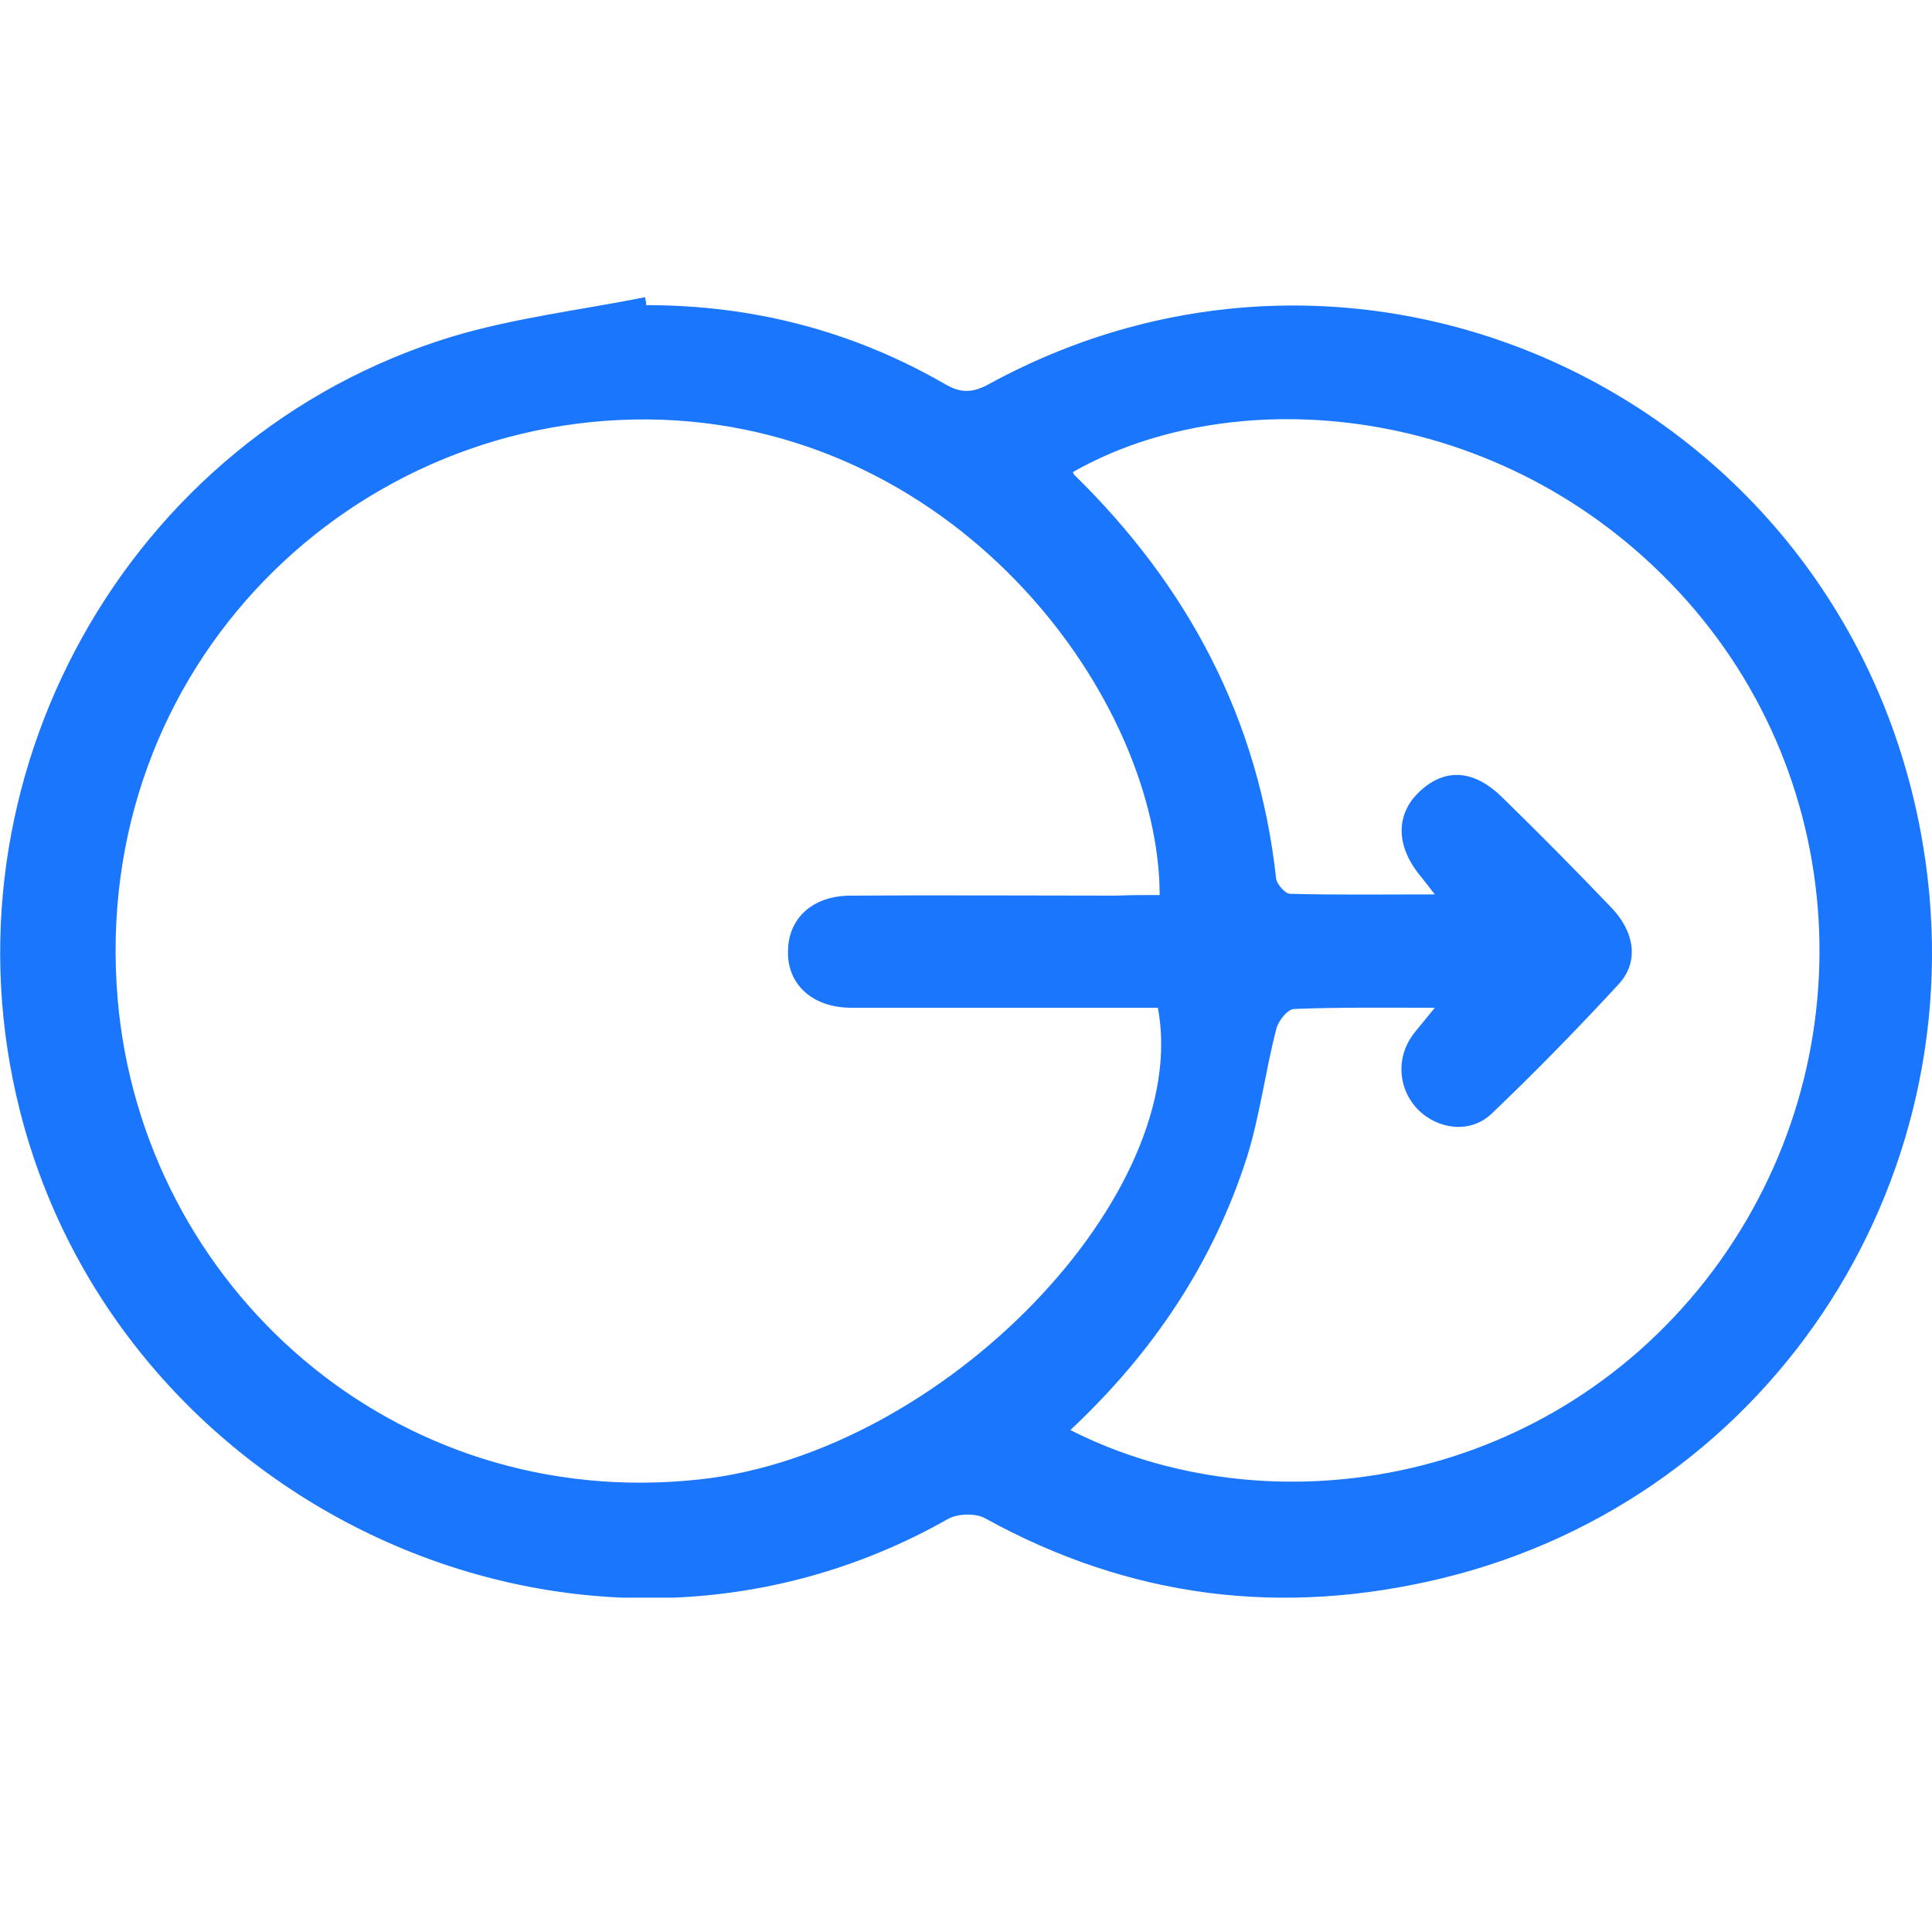 <svg width="52" height="52" viewBox="0 0 52 52" fill="none" xmlns="http://www.w3.org/2000/svg">
<g clip-path="url(#clip0_14815_5628)">
<path d="M17.393 8.213C20.267 8.213 22.947 8.902 25.448 10.345C25.87 10.591 26.195 10.575 26.633 10.329C36.897 4.736 49.515 10.805 51.691 22.367C53.413 31.503 47.778 40.294 38.83 42.475C34.51 43.525 30.417 43.016 26.52 40.868C26.26 40.72 25.773 40.737 25.513 40.884C15.769 46.411 3.248 40.638 0.536 29.895C-1.721 20.99 3.41 11.739 12.147 9.066C13.836 8.558 15.623 8.344 17.36 8C17.377 8.066 17.393 8.131 17.393 8.213ZM31.213 24.09C31.197 18.841 25.903 11.592 17.815 11.297C9.565 11.018 2.404 17.923 3.167 26.894C3.833 34.619 10.605 40.72 18.838 39.818C25.432 39.096 32.106 32.11 31.164 27.124C28.42 27.124 25.659 27.124 22.915 27.124C21.859 27.124 21.177 26.484 21.209 25.582C21.226 24.696 21.891 24.106 22.898 24.106C25.285 24.09 27.657 24.106 30.044 24.106C30.417 24.09 30.823 24.09 31.213 24.09ZM28.809 38.49C34.071 41.163 41.509 40.064 45.91 34.455C50.246 28.911 49.954 21.055 45.179 15.922C40.405 10.788 33.211 10.231 28.875 12.707C28.891 12.723 28.891 12.756 28.907 12.773C31.96 15.758 33.876 19.333 34.347 23.647C34.364 23.794 34.591 24.057 34.721 24.057C35.971 24.09 37.222 24.073 38.618 24.073C38.423 23.827 38.342 23.712 38.261 23.614C37.563 22.794 37.547 21.925 38.212 21.301C38.895 20.662 39.674 20.711 40.437 21.465C41.428 22.433 42.402 23.417 43.36 24.418C43.994 25.074 44.124 25.877 43.572 26.484C42.467 27.681 41.33 28.846 40.145 29.977C39.577 30.519 38.7 30.404 38.164 29.863C37.611 29.289 37.563 28.419 38.083 27.78C38.229 27.599 38.375 27.419 38.618 27.124C37.254 27.124 36.036 27.107 34.834 27.157C34.656 27.157 34.396 27.485 34.347 27.714C34.055 28.846 33.909 30.027 33.568 31.126C32.658 33.979 31.034 36.407 28.809 38.49Z" fill="#1B76FE"/>
</g>
<defs>
<clipPath id="clip0_14815_5628">
<rect width="52" height="35" fill="white" transform="translate(0 8)"/>
</clipPath>
</defs>
</svg>
